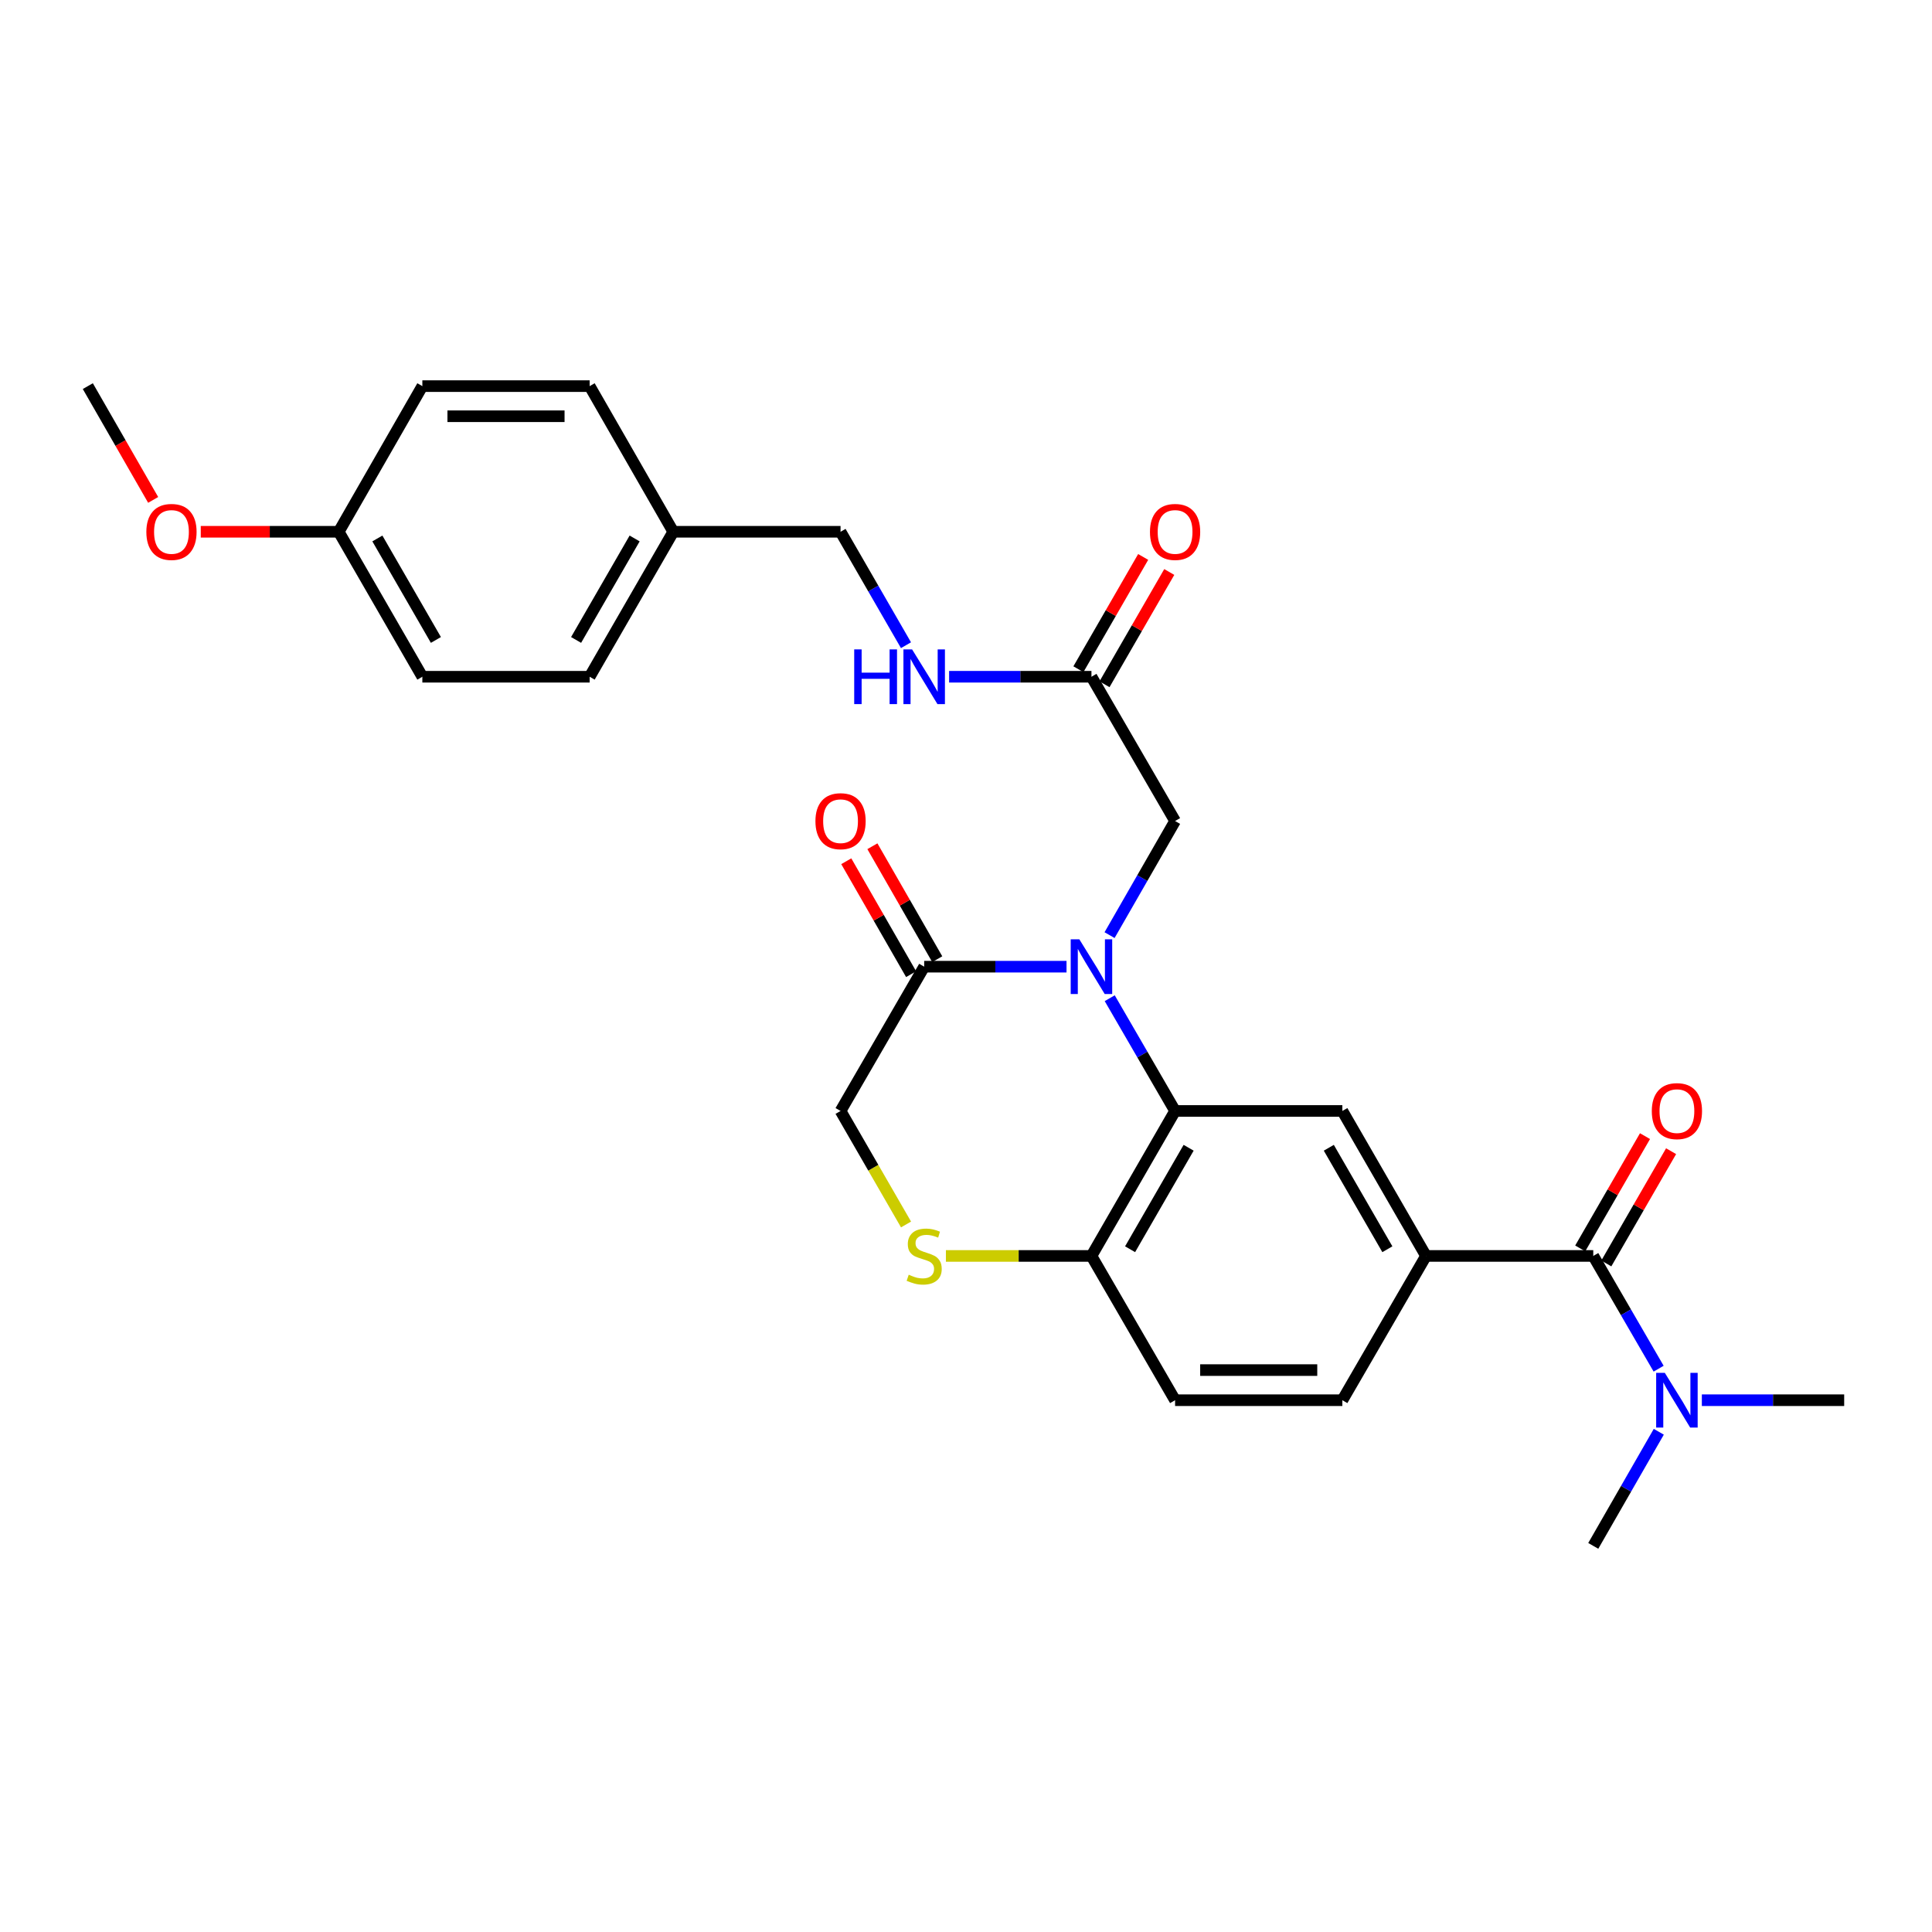 <?xml version='1.0' encoding='iso-8859-1'?>
<svg version='1.1' baseProfile='full'
              xmlns='http://www.w3.org/2000/svg'
                      xmlns:rdkit='http://www.rdkit.org/xml'
                      xmlns:xlink='http://www.w3.org/1999/xlink'
                  xml:space='preserve'
width='1000px' height='1000px' viewBox='0 0 1000 1000'>
<!-- END OF HEADER -->
<rect style='opacity:1.0;fill:#FFFFFF;stroke:none' width='1000' height='1000' x='0' y='0'> </rect>
<path class='bond-0' d='M 574.392,516.673 L 591.306,545.852' style='fill:none;fill-rule:evenodd;stroke:#0000FF;stroke-width:6px;stroke-linecap:butt;stroke-linejoin:miter;stroke-opacity:1' />
<path class='bond-0' d='M 591.306,545.852 L 608.221,575.031' style='fill:none;fill-rule:evenodd;stroke:#000000;stroke-width:6px;stroke-linecap:butt;stroke-linejoin:miter;stroke-opacity:1' />
<path class='bond-1' d='M 552.028,500.355 L 515.192,500.355' style='fill:none;fill-rule:evenodd;stroke:#0000FF;stroke-width:6px;stroke-linecap:butt;stroke-linejoin:miter;stroke-opacity:1' />
<path class='bond-1' d='M 515.192,500.355 L 478.356,500.355' style='fill:none;fill-rule:evenodd;stroke:#000000;stroke-width:6px;stroke-linecap:butt;stroke-linejoin:miter;stroke-opacity:1' />
<path class='bond-7' d='M 574.31,484.022 L 591.266,454.491' style='fill:none;fill-rule:evenodd;stroke:#0000FF;stroke-width:6px;stroke-linecap:butt;stroke-linejoin:miter;stroke-opacity:1' />
<path class='bond-7' d='M 591.266,454.491 L 608.221,424.96' style='fill:none;fill-rule:evenodd;stroke:#000000;stroke-width:6px;stroke-linecap:butt;stroke-linejoin:miter;stroke-opacity:1' />
<path class='bond-4' d='M 608.221,575.031 L 694.798,575.031' style='fill:none;fill-rule:evenodd;stroke:#000000;stroke-width:6px;stroke-linecap:butt;stroke-linejoin:miter;stroke-opacity:1' />
<path class='bond-6' d='M 608.221,575.031 L 564.933,650.072' style='fill:none;fill-rule:evenodd;stroke:#000000;stroke-width:6px;stroke-linecap:butt;stroke-linejoin:miter;stroke-opacity:1' />
<path class='bond-6' d='M 615.232,594.078 L 584.93,646.606' style='fill:none;fill-rule:evenodd;stroke:#000000;stroke-width:6px;stroke-linecap:butt;stroke-linejoin:miter;stroke-opacity:1' />
<path class='bond-9' d='M 478.356,500.355 L 435.067,575.031' style='fill:none;fill-rule:evenodd;stroke:#000000;stroke-width:6px;stroke-linecap:butt;stroke-linejoin:miter;stroke-opacity:1' />
<path class='bond-13' d='M 485.116,496.474 L 468.333,467.243' style='fill:none;fill-rule:evenodd;stroke:#000000;stroke-width:6px;stroke-linecap:butt;stroke-linejoin:miter;stroke-opacity:1' />
<path class='bond-13' d='M 468.333,467.243 L 451.55,438.012' style='fill:none;fill-rule:evenodd;stroke:#FF0000;stroke-width:6px;stroke-linecap:butt;stroke-linejoin:miter;stroke-opacity:1' />
<path class='bond-13' d='M 471.596,504.236 L 454.813,475.006' style='fill:none;fill-rule:evenodd;stroke:#000000;stroke-width:6px;stroke-linecap:butt;stroke-linejoin:miter;stroke-opacity:1' />
<path class='bond-13' d='M 454.813,475.006 L 438.03,445.775' style='fill:none;fill-rule:evenodd;stroke:#FF0000;stroke-width:6px;stroke-linecap:butt;stroke-linejoin:miter;stroke-opacity:1' />
<path class='bond-2' d='M 824.672,650.072 L 738.095,650.072' style='fill:none;fill-rule:evenodd;stroke:#000000;stroke-width:6px;stroke-linecap:butt;stroke-linejoin:miter;stroke-opacity:1' />
<path class='bond-10' d='M 824.672,650.072 L 841.59,679.251' style='fill:none;fill-rule:evenodd;stroke:#000000;stroke-width:6px;stroke-linecap:butt;stroke-linejoin:miter;stroke-opacity:1' />
<path class='bond-10' d='M 841.59,679.251 L 858.508,708.43' style='fill:none;fill-rule:evenodd;stroke:#0000FF;stroke-width:6px;stroke-linecap:butt;stroke-linejoin:miter;stroke-opacity:1' />
<path class='bond-11' d='M 831.423,653.967 L 848.189,624.91' style='fill:none;fill-rule:evenodd;stroke:#000000;stroke-width:6px;stroke-linecap:butt;stroke-linejoin:miter;stroke-opacity:1' />
<path class='bond-11' d='M 848.189,624.91 L 864.954,595.853' style='fill:none;fill-rule:evenodd;stroke:#FF0000;stroke-width:6px;stroke-linecap:butt;stroke-linejoin:miter;stroke-opacity:1' />
<path class='bond-11' d='M 817.92,646.176 L 834.685,617.119' style='fill:none;fill-rule:evenodd;stroke:#000000;stroke-width:6px;stroke-linecap:butt;stroke-linejoin:miter;stroke-opacity:1' />
<path class='bond-11' d='M 834.685,617.119 L 851.451,588.062' style='fill:none;fill-rule:evenodd;stroke:#FF0000;stroke-width:6px;stroke-linecap:butt;stroke-linejoin:miter;stroke-opacity:1' />
<path class='bond-3' d='M 738.095,650.072 L 694.798,575.031' style='fill:none;fill-rule:evenodd;stroke:#000000;stroke-width:6px;stroke-linecap:butt;stroke-linejoin:miter;stroke-opacity:1' />
<path class='bond-3' d='M 718.097,646.607 L 687.789,594.079' style='fill:none;fill-rule:evenodd;stroke:#000000;stroke-width:6px;stroke-linecap:butt;stroke-linejoin:miter;stroke-opacity:1' />
<path class='bond-29' d='M 738.095,650.072 L 694.798,724.748' style='fill:none;fill-rule:evenodd;stroke:#000000;stroke-width:6px;stroke-linecap:butt;stroke-linejoin:miter;stroke-opacity:1' />
<path class='bond-5' d='M 468.961,633.786 L 452.014,604.409' style='fill:none;fill-rule:evenodd;stroke:#CCCC00;stroke-width:6px;stroke-linecap:butt;stroke-linejoin:miter;stroke-opacity:1' />
<path class='bond-5' d='M 452.014,604.409 L 435.067,575.031' style='fill:none;fill-rule:evenodd;stroke:#000000;stroke-width:6px;stroke-linecap:butt;stroke-linejoin:miter;stroke-opacity:1' />
<path class='bond-28' d='M 489.6,650.072 L 527.266,650.072' style='fill:none;fill-rule:evenodd;stroke:#CCCC00;stroke-width:6px;stroke-linecap:butt;stroke-linejoin:miter;stroke-opacity:1' />
<path class='bond-28' d='M 527.266,650.072 L 564.933,650.072' style='fill:none;fill-rule:evenodd;stroke:#000000;stroke-width:6px;stroke-linecap:butt;stroke-linejoin:miter;stroke-opacity:1' />
<path class='bond-16' d='M 564.933,650.072 L 608.221,724.748' style='fill:none;fill-rule:evenodd;stroke:#000000;stroke-width:6px;stroke-linecap:butt;stroke-linejoin:miter;stroke-opacity:1' />
<path class='bond-8' d='M 608.221,424.96 L 564.933,350.283' style='fill:none;fill-rule:evenodd;stroke:#000000;stroke-width:6px;stroke-linecap:butt;stroke-linejoin:miter;stroke-opacity:1' />
<path class='bond-12' d='M 564.933,350.283 L 528.096,350.283' style='fill:none;fill-rule:evenodd;stroke:#000000;stroke-width:6px;stroke-linecap:butt;stroke-linejoin:miter;stroke-opacity:1' />
<path class='bond-12' d='M 528.096,350.283 L 491.26,350.283' style='fill:none;fill-rule:evenodd;stroke:#0000FF;stroke-width:6px;stroke-linecap:butt;stroke-linejoin:miter;stroke-opacity:1' />
<path class='bond-15' d='M 571.685,354.179 L 588.447,325.121' style='fill:none;fill-rule:evenodd;stroke:#000000;stroke-width:6px;stroke-linecap:butt;stroke-linejoin:miter;stroke-opacity:1' />
<path class='bond-15' d='M 588.447,325.121 L 605.209,296.064' style='fill:none;fill-rule:evenodd;stroke:#FF0000;stroke-width:6px;stroke-linecap:butt;stroke-linejoin:miter;stroke-opacity:1' />
<path class='bond-15' d='M 558.18,346.388 L 574.943,317.331' style='fill:none;fill-rule:evenodd;stroke:#000000;stroke-width:6px;stroke-linecap:butt;stroke-linejoin:miter;stroke-opacity:1' />
<path class='bond-15' d='M 574.943,317.331 L 591.705,288.274' style='fill:none;fill-rule:evenodd;stroke:#FF0000;stroke-width:6px;stroke-linecap:butt;stroke-linejoin:miter;stroke-opacity:1' />
<path class='bond-25' d='M 858.589,741.082 L 841.63,770.612' style='fill:none;fill-rule:evenodd;stroke:#0000FF;stroke-width:6px;stroke-linecap:butt;stroke-linejoin:miter;stroke-opacity:1' />
<path class='bond-25' d='M 841.63,770.612 L 824.672,800.143' style='fill:none;fill-rule:evenodd;stroke:#000000;stroke-width:6px;stroke-linecap:butt;stroke-linejoin:miter;stroke-opacity:1' />
<path class='bond-26' d='M 880.873,724.748 L 917.709,724.748' style='fill:none;fill-rule:evenodd;stroke:#0000FF;stroke-width:6px;stroke-linecap:butt;stroke-linejoin:miter;stroke-opacity:1' />
<path class='bond-26' d='M 917.709,724.748 L 954.545,724.748' style='fill:none;fill-rule:evenodd;stroke:#000000;stroke-width:6px;stroke-linecap:butt;stroke-linejoin:miter;stroke-opacity:1' />
<path class='bond-17' d='M 468.938,333.958 L 452.003,304.601' style='fill:none;fill-rule:evenodd;stroke:#0000FF;stroke-width:6px;stroke-linecap:butt;stroke-linejoin:miter;stroke-opacity:1' />
<path class='bond-17' d='M 452.003,304.601 L 435.067,275.243' style='fill:none;fill-rule:evenodd;stroke:#000000;stroke-width:6px;stroke-linecap:butt;stroke-linejoin:miter;stroke-opacity:1' />
<path class='bond-14' d='M 694.798,724.748 L 608.221,724.748' style='fill:none;fill-rule:evenodd;stroke:#000000;stroke-width:6px;stroke-linecap:butt;stroke-linejoin:miter;stroke-opacity:1' />
<path class='bond-14' d='M 681.811,709.158 L 621.208,709.158' style='fill:none;fill-rule:evenodd;stroke:#000000;stroke-width:6px;stroke-linecap:butt;stroke-linejoin:miter;stroke-opacity:1' />
<path class='bond-18' d='M 435.067,275.243 L 348.482,275.243' style='fill:none;fill-rule:evenodd;stroke:#000000;stroke-width:6px;stroke-linecap:butt;stroke-linejoin:miter;stroke-opacity:1' />
<path class='bond-20' d='M 348.482,275.243 L 305.202,199.857' style='fill:none;fill-rule:evenodd;stroke:#000000;stroke-width:6px;stroke-linecap:butt;stroke-linejoin:miter;stroke-opacity:1' />
<path class='bond-21' d='M 348.482,275.243 L 305.202,350.283' style='fill:none;fill-rule:evenodd;stroke:#000000;stroke-width:6px;stroke-linecap:butt;stroke-linejoin:miter;stroke-opacity:1' />
<path class='bond-21' d='M 328.485,278.71 L 298.189,331.238' style='fill:none;fill-rule:evenodd;stroke:#000000;stroke-width:6px;stroke-linecap:butt;stroke-linejoin:miter;stroke-opacity:1' />
<path class='bond-19' d='M 175.328,275.243 L 218.608,350.283' style='fill:none;fill-rule:evenodd;stroke:#000000;stroke-width:6px;stroke-linecap:butt;stroke-linejoin:miter;stroke-opacity:1' />
<path class='bond-19' d='M 195.325,278.71 L 225.621,331.238' style='fill:none;fill-rule:evenodd;stroke:#000000;stroke-width:6px;stroke-linecap:butt;stroke-linejoin:miter;stroke-opacity:1' />
<path class='bond-24' d='M 175.328,275.243 L 139.622,275.243' style='fill:none;fill-rule:evenodd;stroke:#000000;stroke-width:6px;stroke-linecap:butt;stroke-linejoin:miter;stroke-opacity:1' />
<path class='bond-24' d='M 139.622,275.243 L 103.916,275.243' style='fill:none;fill-rule:evenodd;stroke:#FF0000;stroke-width:6px;stroke-linecap:butt;stroke-linejoin:miter;stroke-opacity:1' />
<path class='bond-30' d='M 175.328,275.243 L 218.608,199.857' style='fill:none;fill-rule:evenodd;stroke:#000000;stroke-width:6px;stroke-linecap:butt;stroke-linejoin:miter;stroke-opacity:1' />
<path class='bond-23' d='M 305.202,199.857 L 218.608,199.857' style='fill:none;fill-rule:evenodd;stroke:#000000;stroke-width:6px;stroke-linecap:butt;stroke-linejoin:miter;stroke-opacity:1' />
<path class='bond-23' d='M 292.213,215.447 L 231.597,215.447' style='fill:none;fill-rule:evenodd;stroke:#000000;stroke-width:6px;stroke-linecap:butt;stroke-linejoin:miter;stroke-opacity:1' />
<path class='bond-22' d='M 305.202,350.283 L 218.608,350.283' style='fill:none;fill-rule:evenodd;stroke:#000000;stroke-width:6px;stroke-linecap:butt;stroke-linejoin:miter;stroke-opacity:1' />
<path class='bond-27' d='M 79.279,258.75 L 62.367,229.303' style='fill:none;fill-rule:evenodd;stroke:#FF0000;stroke-width:6px;stroke-linecap:butt;stroke-linejoin:miter;stroke-opacity:1' />
<path class='bond-27' d='M 62.367,229.303 L 45.455,199.857' style='fill:none;fill-rule:evenodd;stroke:#000000;stroke-width:6px;stroke-linecap:butt;stroke-linejoin:miter;stroke-opacity:1' />
<path  class='atom-0' d='M 558.673 486.195
L 567.953 501.195
Q 568.873 502.675, 570.353 505.355
Q 571.833 508.035, 571.913 508.195
L 571.913 486.195
L 575.673 486.195
L 575.673 514.515
L 571.793 514.515
L 561.833 498.115
Q 560.673 496.195, 559.433 493.995
Q 558.233 491.795, 557.873 491.115
L 557.873 514.515
L 554.193 514.515
L 554.193 486.195
L 558.673 486.195
' fill='#0000FF'/>
<path  class='atom-6' d='M 470.356 659.792
Q 470.676 659.912, 471.996 660.472
Q 473.316 661.032, 474.756 661.392
Q 476.236 661.712, 477.676 661.712
Q 480.356 661.712, 481.916 660.432
Q 483.476 659.112, 483.476 656.832
Q 483.476 655.272, 482.676 654.312
Q 481.916 653.352, 480.716 652.832
Q 479.516 652.312, 477.516 651.712
Q 474.996 650.952, 473.476 650.232
Q 471.996 649.512, 470.916 647.992
Q 469.876 646.472, 469.876 643.912
Q 469.876 640.352, 472.276 638.152
Q 474.716 635.952, 479.516 635.952
Q 482.796 635.952, 486.516 637.512
L 485.596 640.592
Q 482.196 639.192, 479.636 639.192
Q 476.876 639.192, 475.356 640.352
Q 473.836 641.472, 473.876 643.432
Q 473.876 644.952, 474.636 645.872
Q 475.436 646.792, 476.556 647.312
Q 477.716 647.832, 479.636 648.432
Q 482.196 649.232, 483.716 650.032
Q 485.236 650.832, 486.316 652.472
Q 487.436 654.072, 487.436 656.832
Q 487.436 660.752, 484.796 662.872
Q 482.196 664.952, 477.836 664.952
Q 475.316 664.952, 473.396 664.392
Q 471.516 663.872, 469.276 662.952
L 470.356 659.792
' fill='#CCCC00'/>
<path  class='atom-11' d='M 861.709 710.588
L 870.989 725.588
Q 871.909 727.068, 873.389 729.748
Q 874.869 732.428, 874.949 732.588
L 874.949 710.588
L 878.709 710.588
L 878.709 738.908
L 874.829 738.908
L 864.869 722.508
Q 863.709 720.588, 862.469 718.388
Q 861.269 716.188, 860.909 715.508
L 860.909 738.908
L 857.229 738.908
L 857.229 710.588
L 861.709 710.588
' fill='#0000FF'/>
<path  class='atom-12' d='M 854.969 575.111
Q 854.969 568.311, 858.329 564.511
Q 861.689 560.711, 867.969 560.711
Q 874.249 560.711, 877.609 564.511
Q 880.969 568.311, 880.969 575.111
Q 880.969 581.991, 877.569 585.911
Q 874.169 589.791, 867.969 589.791
Q 861.729 589.791, 858.329 585.911
Q 854.969 582.031, 854.969 575.111
M 867.969 586.591
Q 872.289 586.591, 874.609 583.711
Q 876.969 580.791, 876.969 575.111
Q 876.969 569.551, 874.609 566.751
Q 872.289 563.911, 867.969 563.911
Q 863.649 563.911, 861.289 566.711
Q 858.969 569.511, 858.969 575.111
Q 858.969 580.831, 861.289 583.711
Q 863.649 586.591, 867.969 586.591
' fill='#FF0000'/>
<path  class='atom-13' d='M 442.136 336.123
L 445.976 336.123
L 445.976 348.163
L 460.456 348.163
L 460.456 336.123
L 464.296 336.123
L 464.296 364.443
L 460.456 364.443
L 460.456 351.363
L 445.976 351.363
L 445.976 364.443
L 442.136 364.443
L 442.136 336.123
' fill='#0000FF'/>
<path  class='atom-13' d='M 472.096 336.123
L 481.376 351.123
Q 482.296 352.603, 483.776 355.283
Q 485.256 357.963, 485.336 358.123
L 485.336 336.123
L 489.096 336.123
L 489.096 364.443
L 485.216 364.443
L 475.256 348.043
Q 474.096 346.123, 472.856 343.923
Q 471.656 341.723, 471.296 341.043
L 471.296 364.443
L 467.616 364.443
L 467.616 336.123
L 472.096 336.123
' fill='#0000FF'/>
<path  class='atom-14' d='M 422.067 425.04
Q 422.067 418.24, 425.427 414.44
Q 428.787 410.64, 435.067 410.64
Q 441.347 410.64, 444.707 414.44
Q 448.067 418.24, 448.067 425.04
Q 448.067 431.92, 444.667 435.84
Q 441.267 439.72, 435.067 439.72
Q 428.827 439.72, 425.427 435.84
Q 422.067 431.96, 422.067 425.04
M 435.067 436.52
Q 439.387 436.52, 441.707 433.64
Q 444.067 430.72, 444.067 425.04
Q 444.067 419.48, 441.707 416.68
Q 439.387 413.84, 435.067 413.84
Q 430.747 413.84, 428.387 416.64
Q 426.067 419.44, 426.067 425.04
Q 426.067 430.76, 428.387 433.64
Q 430.747 436.52, 435.067 436.52
' fill='#FF0000'/>
<path  class='atom-16' d='M 595.221 275.323
Q 595.221 268.523, 598.581 264.723
Q 601.941 260.923, 608.221 260.923
Q 614.501 260.923, 617.861 264.723
Q 621.221 268.523, 621.221 275.323
Q 621.221 282.203, 617.821 286.123
Q 614.421 290.003, 608.221 290.003
Q 601.981 290.003, 598.581 286.123
Q 595.221 282.243, 595.221 275.323
M 608.221 286.803
Q 612.541 286.803, 614.861 283.923
Q 617.221 281.003, 617.221 275.323
Q 617.221 269.763, 614.861 266.963
Q 612.541 264.123, 608.221 264.123
Q 603.901 264.123, 601.541 266.923
Q 599.221 269.723, 599.221 275.323
Q 599.221 281.043, 601.541 283.923
Q 603.901 286.803, 608.221 286.803
' fill='#FF0000'/>
<path  class='atom-25' d='M 75.752 275.323
Q 75.752 268.523, 79.112 264.723
Q 82.472 260.923, 88.752 260.923
Q 95.032 260.923, 98.392 264.723
Q 101.752 268.523, 101.752 275.323
Q 101.752 282.203, 98.352 286.123
Q 94.952 290.003, 88.752 290.003
Q 82.512 290.003, 79.112 286.123
Q 75.752 282.243, 75.752 275.323
M 88.752 286.803
Q 93.072 286.803, 95.392 283.923
Q 97.752 281.003, 97.752 275.323
Q 97.752 269.763, 95.392 266.963
Q 93.072 264.123, 88.752 264.123
Q 84.432 264.123, 82.072 266.923
Q 79.752 269.723, 79.752 275.323
Q 79.752 281.043, 82.072 283.923
Q 84.432 286.803, 88.752 286.803
' fill='#FF0000'/>
</svg>
